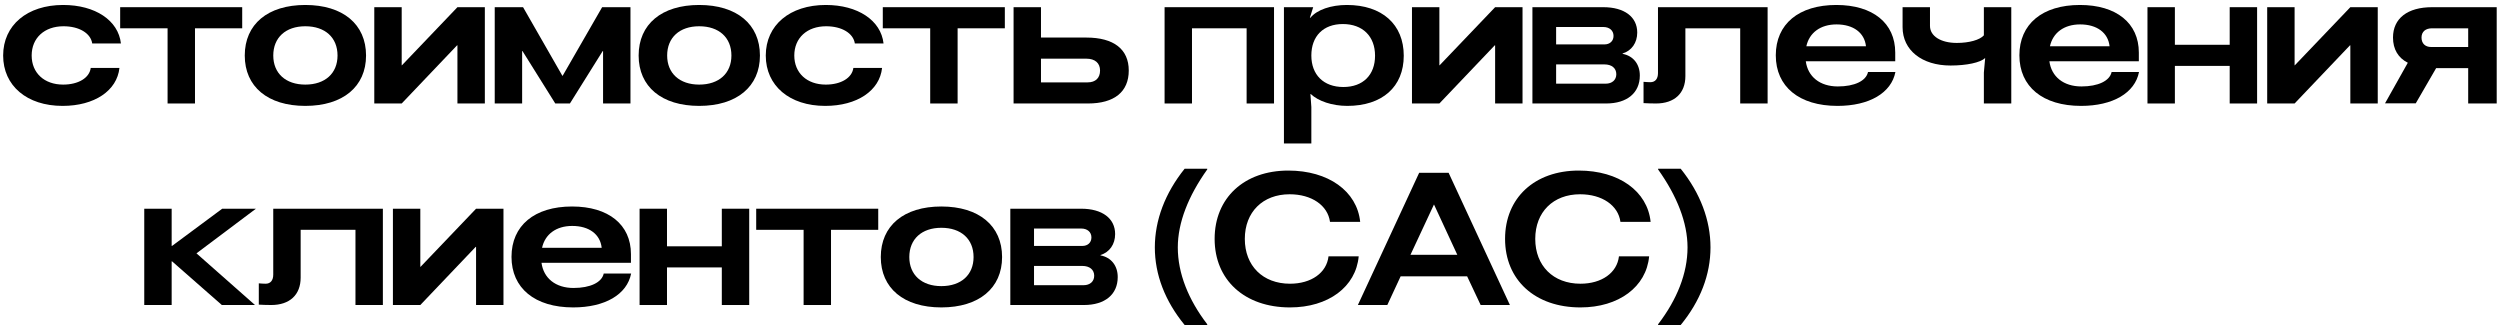 <?xml version="1.0" encoding="UTF-8"?> <svg xmlns="http://www.w3.org/2000/svg" width="459" height="60" viewBox="0 0 459 60" fill="none"><path d="M21.93 12.472C21.488 16.654 17.34 19.442 11.492 19.442C4.93 19.442 0.578 15.736 0.578 10.194C0.578 4.618 4.998 0.912 11.594 0.912C17.476 0.912 21.726 3.734 22.202 7.984H16.932C16.66 6.114 14.552 4.822 11.662 4.822C8.16 4.822 5.814 6.964 5.814 10.194C5.814 13.39 8.126 15.532 11.594 15.532C14.382 15.532 16.422 14.308 16.66 12.472H21.93Z" fill="black"></path><path d="M44.469 1.32V5.196H35.799V19H30.767V5.196H22.063V1.32H44.469Z" fill="black"></path><path d="M56.056 0.912C62.958 0.912 67.207 4.448 67.207 10.194C67.207 15.906 62.958 19.442 56.056 19.442C49.154 19.442 44.938 15.906 44.938 10.194C44.938 4.448 49.154 0.912 56.056 0.912ZM50.173 10.194C50.173 13.458 52.452 15.532 56.056 15.532C59.694 15.532 61.971 13.458 61.971 10.194C61.971 6.896 59.694 4.822 56.056 4.822C52.452 4.822 50.173 6.896 50.173 10.194Z" fill="black"></path><path d="M83.985 1.32H89.017V19H83.985V8.324H83.917L73.751 19H68.719V1.32H73.751V11.996H73.785L83.985 1.32Z" fill="black"></path><path d="M96.034 1.32L103.242 13.9H103.31L110.552 1.32H115.754V19H110.722V9.378H110.654L104.636 19H101.95L95.932 9.378H95.864V19H90.832V1.32H96.034Z" fill="black"></path><path d="M128.372 0.912C135.274 0.912 139.524 4.448 139.524 10.194C139.524 15.906 135.274 19.442 128.372 19.442C121.47 19.442 117.254 15.906 117.254 10.194C117.254 4.448 121.47 0.912 128.372 0.912ZM122.49 10.194C122.49 13.458 124.768 15.532 128.372 15.532C132.01 15.532 134.288 13.458 134.288 10.194C134.288 6.896 132.01 4.822 128.372 4.822C124.768 4.822 122.49 6.896 122.49 10.194Z" fill="black"></path><path d="M161.948 12.472C161.506 16.654 157.358 19.442 151.51 19.442C144.948 19.442 140.596 15.736 140.596 10.194C140.596 4.618 145.016 0.912 151.612 0.912C157.494 0.912 161.744 3.734 162.22 7.984H156.95C156.678 6.114 154.57 4.822 151.68 4.822C148.178 4.822 145.832 6.964 145.832 10.194C145.832 13.39 148.144 15.532 151.612 15.532C154.4 15.532 156.44 14.308 156.678 12.472H161.948Z" fill="black"></path><path d="M184.487 1.32V5.196H175.817V19H170.785V5.196H162.081V1.32H184.487Z" fill="black"></path><path d="M186.092 19V1.32H191.124V6.896H199.454C204.486 6.896 207.24 9.038 207.24 12.948C207.24 16.858 204.588 19 199.76 19H186.092ZM191.124 15.124H199.692C201.154 15.124 201.97 14.308 201.97 12.948C201.97 11.588 201.052 10.772 199.454 10.772H191.124V15.124Z" fill="black"></path><path d="M218.849 19H213.817V1.32H233.911V19H228.879V5.196H218.849V19Z" fill="black"></path><path d="M247.291 0.912C253.751 0.912 257.729 4.482 257.729 10.228C257.729 15.94 253.785 19.442 247.359 19.442C244.571 19.442 242.021 18.558 240.661 17.266H240.593L240.763 19.646V26.344H235.731V1.32H241.103L240.491 3.258H240.593C241.783 1.796 244.367 0.912 247.291 0.912ZM240.763 10.194C240.763 13.73 243.007 15.974 246.645 15.974C250.249 15.974 252.459 13.764 252.459 10.228C252.459 6.658 250.181 4.414 246.543 4.414C242.973 4.414 240.763 6.624 240.763 10.194Z" fill="black"></path><path d="M274.504 1.32H279.536V19H274.504V8.324H274.436L264.27 19H259.238V1.32H264.27V11.996H264.304L274.504 1.32Z" fill="black"></path><path d="M281.352 19V1.32H294.374C298.216 1.32 300.596 3.088 300.596 5.978C300.596 7.848 299.576 9.31 297.91 9.82V9.888C299.882 10.262 301.072 11.792 301.072 13.866C301.072 17.062 298.726 19 294.884 19H281.352ZM285.704 15.362H294.816C295.972 15.362 296.754 14.682 296.754 13.628C296.754 12.506 295.904 11.826 294.578 11.826H285.704V15.362ZM285.704 8.154H294.578C295.564 8.154 296.244 7.542 296.244 6.59C296.244 5.604 295.496 4.958 294.374 4.958H285.704V8.154Z" fill="black"></path><path d="M324.533 1.32V19H319.501V5.196H309.437V13.968C309.437 17.13 307.431 19 304.031 19C303.215 19 302.365 18.966 301.753 18.932V15.022C302.161 15.056 302.637 15.09 303.011 15.09C303.895 15.09 304.405 14.478 304.405 13.424V1.32H324.533Z" fill="black"></path><path d="M347.999 13.22C347.251 17.062 343.205 19.442 337.357 19.442C330.319 19.442 326.035 15.906 326.035 10.16C326.035 4.414 330.251 0.912 337.153 0.912C343.851 0.912 347.965 4.244 347.965 9.65V11.248H331.543C331.917 14.07 334.127 15.872 337.425 15.872C340.485 15.872 342.627 14.852 342.967 13.22H347.999ZM331.645 8.494H342.593C342.321 6.012 340.281 4.482 337.187 4.482C334.229 4.482 332.189 6.012 331.645 8.494Z" fill="black"></path><path d="M364.239 19V13.322L364.477 10.67H364.443C363.593 11.486 361.077 12.03 358.119 12.03C352.849 12.03 349.313 9.208 349.313 4.992V1.32H354.345V4.754C354.345 6.624 356.317 7.882 359.275 7.882C361.519 7.882 363.491 7.338 364.239 6.488V1.32H369.271V19H364.239Z" fill="black"></path><path d="M392.724 13.22C391.976 17.062 387.93 19.442 382.082 19.442C375.044 19.442 370.76 15.906 370.76 10.16C370.76 4.414 374.976 0.912 381.878 0.912C388.576 0.912 392.69 4.244 392.69 9.65V11.248H376.268C376.642 14.07 378.852 15.872 382.15 15.872C385.21 15.872 387.352 14.852 387.692 13.22H392.724ZM376.37 8.494H387.318C387.046 6.012 385.006 4.482 381.912 4.482C378.954 4.482 376.914 6.012 376.37 8.494Z" fill="black"></path><path d="M399.308 19H394.276V1.32H399.308V8.222H409.372V1.32H414.404V19H409.372V12.098H399.308V19Z" fill="black"></path><path d="M431.522 1.32H436.554V19H431.522V8.324H431.454L421.288 19H416.256V1.32H421.288V11.996H421.322L431.522 1.32Z" fill="black"></path><path d="M453.159 19V12.506H447.277L443.537 18.966H437.893L442.075 11.52C440.307 10.636 439.355 9.038 439.355 6.896C439.355 3.394 442.007 1.32 446.529 1.32H458.395V19H453.159ZM444.591 6.896C444.591 7.984 445.271 8.63 446.359 8.63H453.159V5.196H446.529C445.339 5.196 444.591 5.808 444.591 6.896Z" fill="black"></path><path d="M26.485 38.32H31.517V45.154H31.584L40.798 38.32H46.986L36.072 46.514L46.816 56H40.73L31.584 47.976H31.517V56H26.485V38.32Z" fill="black"></path><path d="M70.296 38.32V56H65.264V42.196H55.2V50.968C55.2 54.13 53.194 56 49.794 56C48.978 56 48.128 55.966 47.516 55.932V52.022C47.924 52.056 48.4 52.09 48.774 52.09C49.658 52.09 50.168 51.478 50.168 50.424V38.32H70.296Z" fill="black"></path><path d="M87.405 38.32H92.437V56H87.405V45.324H87.337L77.171 56H72.139V38.32H77.171V48.996H77.205L87.405 38.32Z" fill="black"></path><path d="M115.876 50.22C115.128 54.062 111.082 56.442 105.234 56.442C98.196 56.442 93.912 52.906 93.912 47.16C93.912 41.414 98.128 37.912 105.03 37.912C111.728 37.912 115.842 41.244 115.842 46.65V48.248H99.42C99.794 51.07 102.004 52.872 105.302 52.872C108.362 52.872 110.504 51.852 110.844 50.22H115.876ZM99.522 45.494H110.47C110.198 43.012 108.158 41.482 105.064 41.482C102.106 41.482 100.066 43.012 99.522 45.494Z" fill="black"></path><path d="M122.46 56H117.428V38.32H122.46V45.222H132.524V38.32H137.556V56H132.524V49.098H122.46V56Z" fill="black"></path><path d="M161.244 38.32V42.196H152.574V56H147.542V42.196H138.838V38.32H161.244Z" fill="black"></path><path d="M172.831 37.912C179.733 37.912 183.983 41.448 183.983 47.194C183.983 52.906 179.733 56.442 172.831 56.442C165.929 56.442 161.713 52.906 161.713 47.194C161.713 41.448 165.929 37.912 172.831 37.912ZM166.949 47.194C166.949 50.458 169.227 52.532 172.831 52.532C176.469 52.532 178.747 50.458 178.747 47.194C178.747 43.896 176.469 41.822 172.831 41.822C169.227 41.822 166.949 43.896 166.949 47.194Z" fill="black"></path><path d="M185.494 56V38.32H198.516C202.358 38.32 204.738 40.088 204.738 42.978C204.738 44.848 203.718 46.31 202.052 46.82V46.888C204.024 47.262 205.214 48.792 205.214 50.866C205.214 54.062 202.868 56 199.026 56H185.494ZM189.846 52.362H198.958C200.114 52.362 200.896 51.682 200.896 50.628C200.896 49.506 200.046 48.826 198.72 48.826H189.846V52.362ZM189.846 45.154H198.72C199.706 45.154 200.386 44.542 200.386 43.59C200.386 42.604 199.638 41.958 198.516 41.958H189.846V45.154Z" fill="black"></path><path d="M221.65 31.112C218.182 35.974 216.244 40.87 216.244 45.426C216.244 50.186 218.182 55.014 221.65 59.536V59.672H217.502C213.898 55.286 212.028 50.424 212.028 45.426C212.028 40.428 213.898 35.464 217.502 30.976H221.65V31.112Z" fill="black"></path><path d="M249.458 47.058C248.948 52.668 243.882 56.442 236.844 56.442C228.514 56.442 223.006 51.41 223.006 43.862C223.006 36.348 228.412 31.316 236.538 31.316C243.882 31.316 249.152 35.09 249.73 40.734H244.188C243.78 37.708 240.822 35.668 236.776 35.668C231.846 35.668 228.548 38.932 228.548 43.862C228.548 48.792 231.846 52.09 236.844 52.09C240.754 52.09 243.576 50.084 243.916 47.058H249.458Z" fill="black"></path><path d="M260.559 31.724H265.965L277.219 56H271.847L269.365 50.73H257.159L254.711 56H249.305L260.559 31.724ZM258.961 46.786H267.563L263.279 37.538L258.961 46.786Z" fill="black"></path><path d="M302.782 47.058C302.272 52.668 297.206 56.442 290.168 56.442C281.838 56.442 276.33 51.41 276.33 43.862C276.33 36.348 281.736 31.316 289.862 31.316C297.206 31.316 302.476 35.09 303.054 40.734H297.512C297.104 37.708 294.146 35.668 290.1 35.668C285.17 35.668 281.872 38.932 281.872 43.862C281.872 48.792 285.17 52.09 290.168 52.09C294.078 52.09 296.9 50.084 297.24 47.058H302.782Z" fill="black"></path><path d="M308.573 30.976C312.177 35.464 314.047 40.428 314.047 45.426C314.047 50.424 312.177 55.286 308.573 59.672H304.425V59.536C307.893 55.014 309.831 50.186 309.831 45.426C309.831 40.87 307.893 35.974 304.425 31.112V30.976H308.573Z" fill="black"></path></svg> 